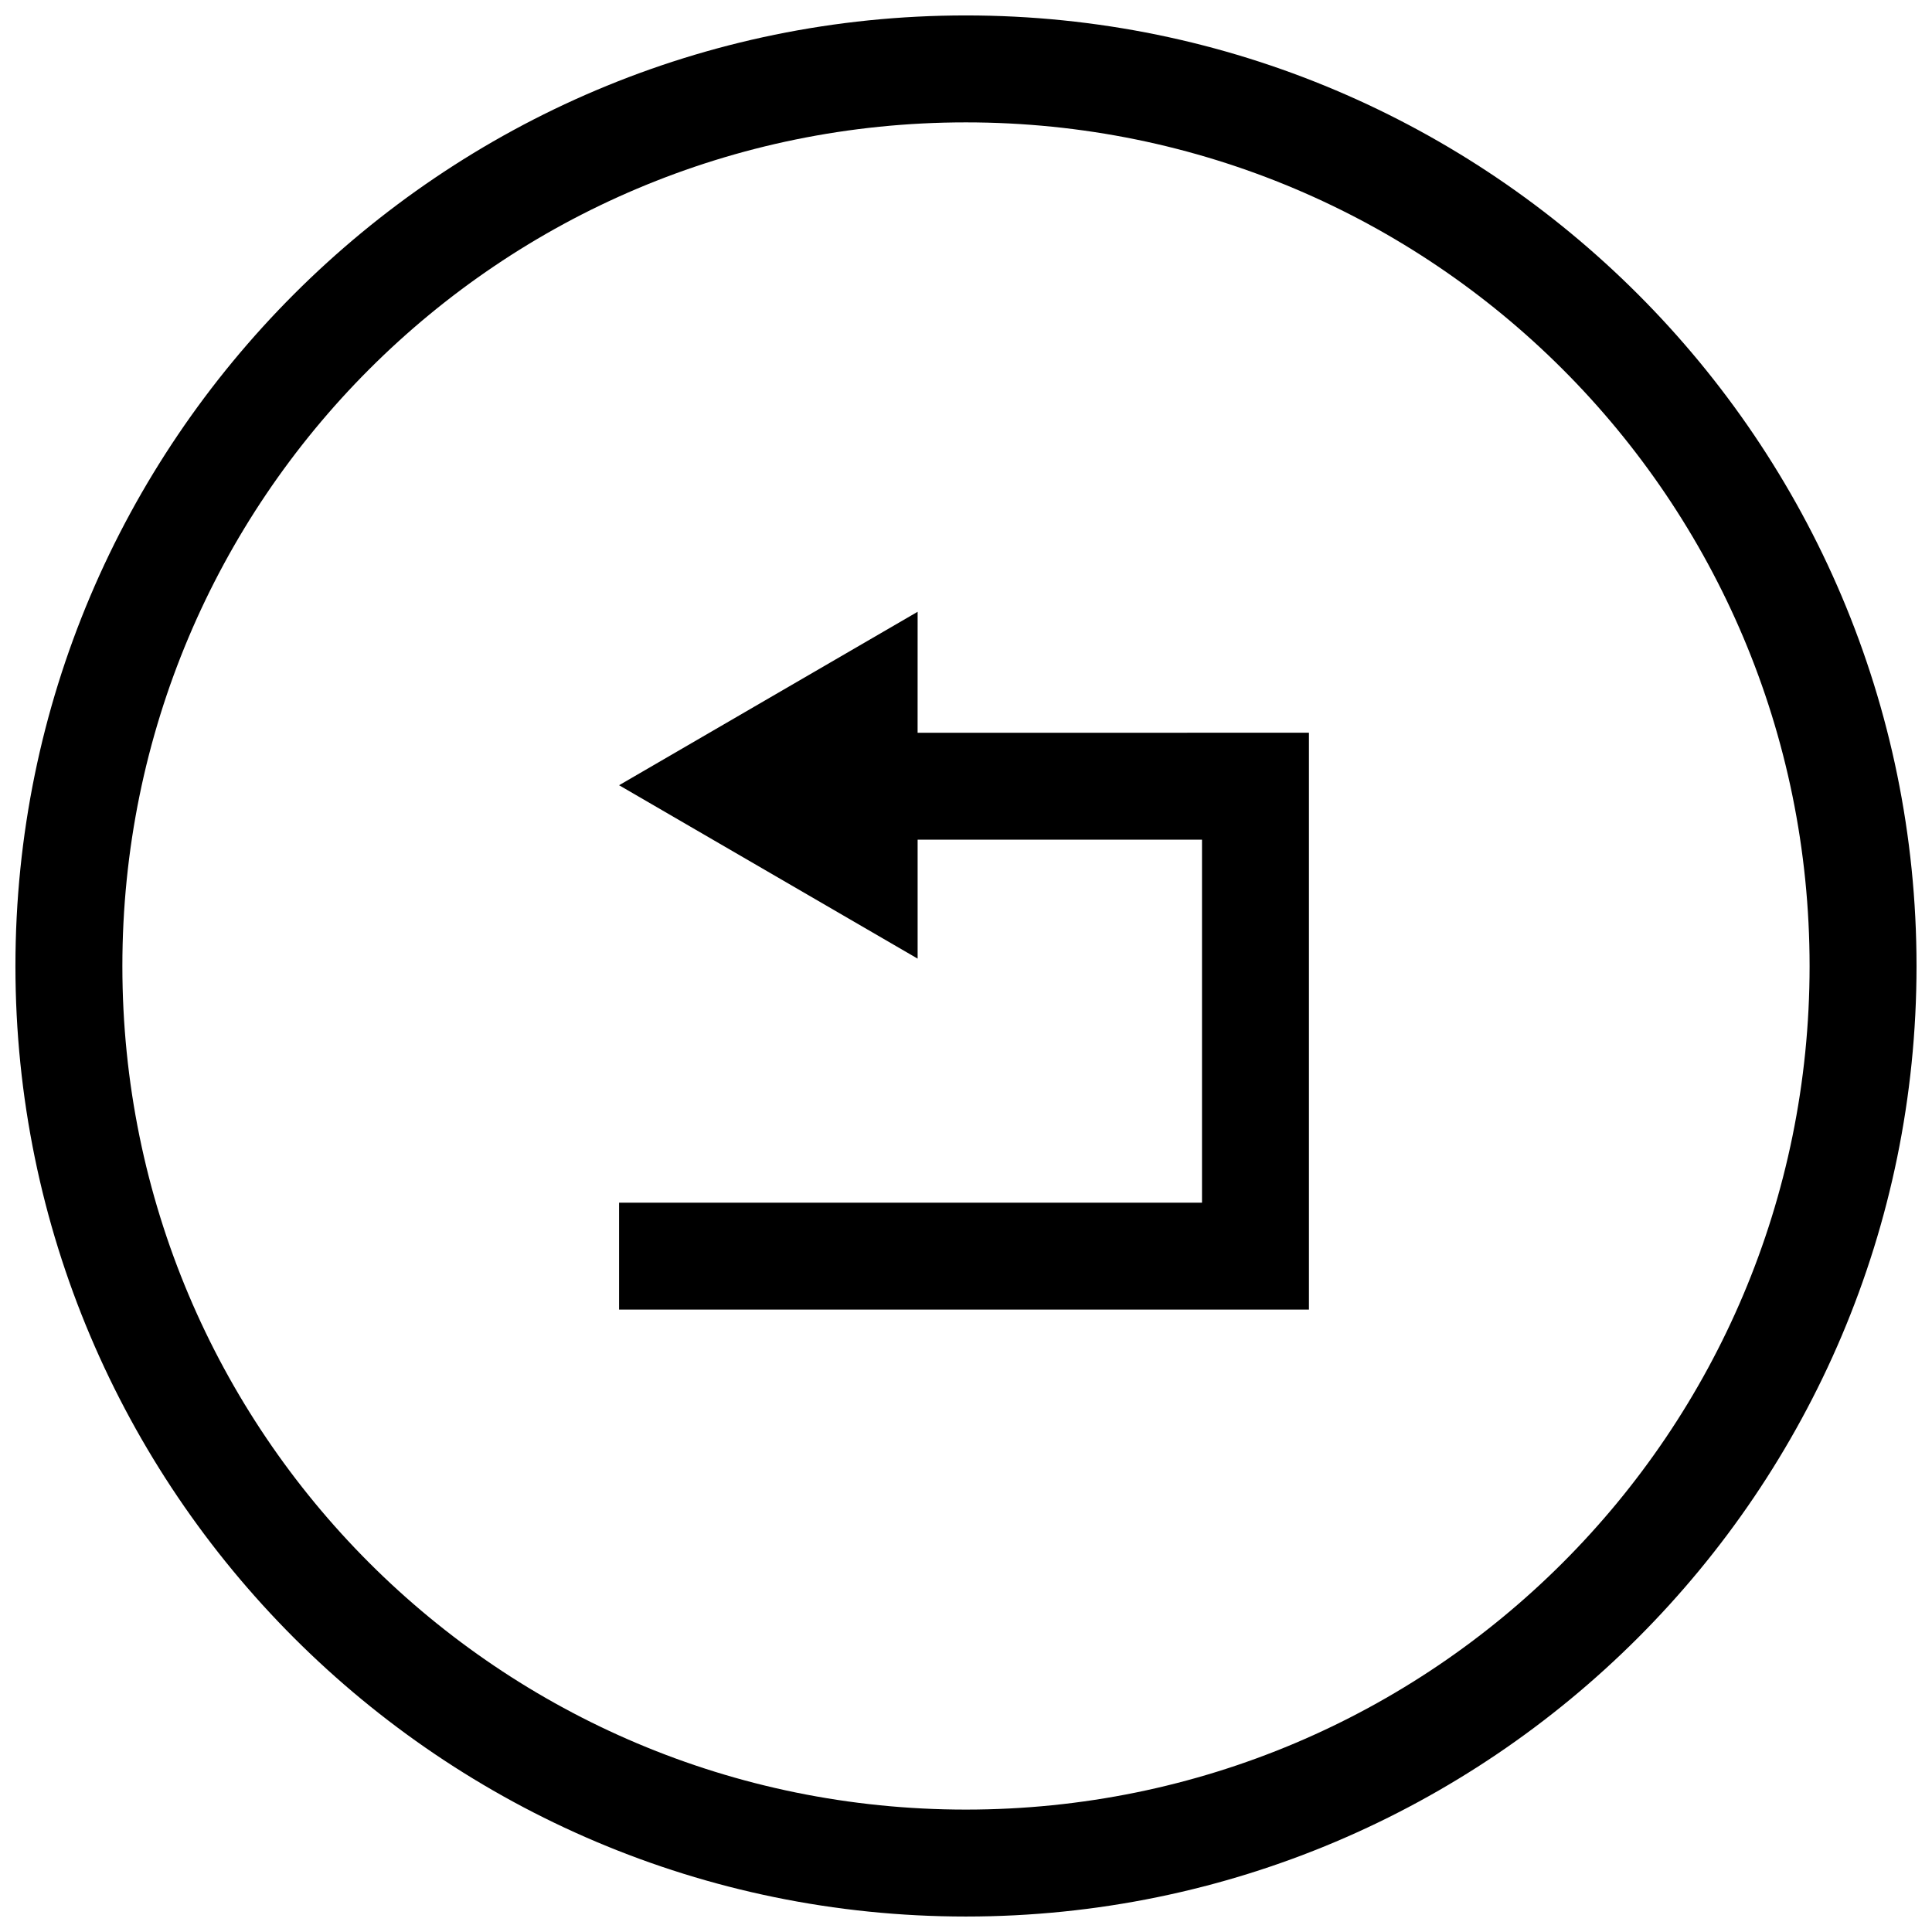 <?xml version="1.0" encoding="UTF-8"?>
<!-- Uploaded to: SVG Repo, www.svgrepo.com, Generator: SVG Repo Mixer Tools -->
<svg width="800px" height="800px" version="1.1" viewBox="144 144 512 512" xmlns="http://www.w3.org/2000/svg">
 <defs>
  <clipPath id="a">
   <path d="m148.09 148.09h503.81v503.81h-503.81z"/>
  </clipPath>
 </defs>
 <g clip-path="url(#a)">
  <path d="m148.09 400.02c0 138.95 112.93 251.88 251.88 251.88 138.95 0 251.93-112.93 251.93-251.88s-112.97-251.93-251.93-251.93c-138.95 0-251.88 112.97-251.88 251.93zm28.34 0c0-123.63 99.914-223.59 223.54-223.59 123.63 0 223.59 99.957 223.59 223.59 0 123.63-99.957 223.54-223.59 223.54-123.63 0-223.54-99.914-223.54-223.54z"/>
 </g>
 <path d="m387.18 306.13-79.117 45.965 79.117 45.953v-31.523h75.363v96.195h-154.48v28.332h182.82v-152.87l-103.71 0.012z"/>
</svg>